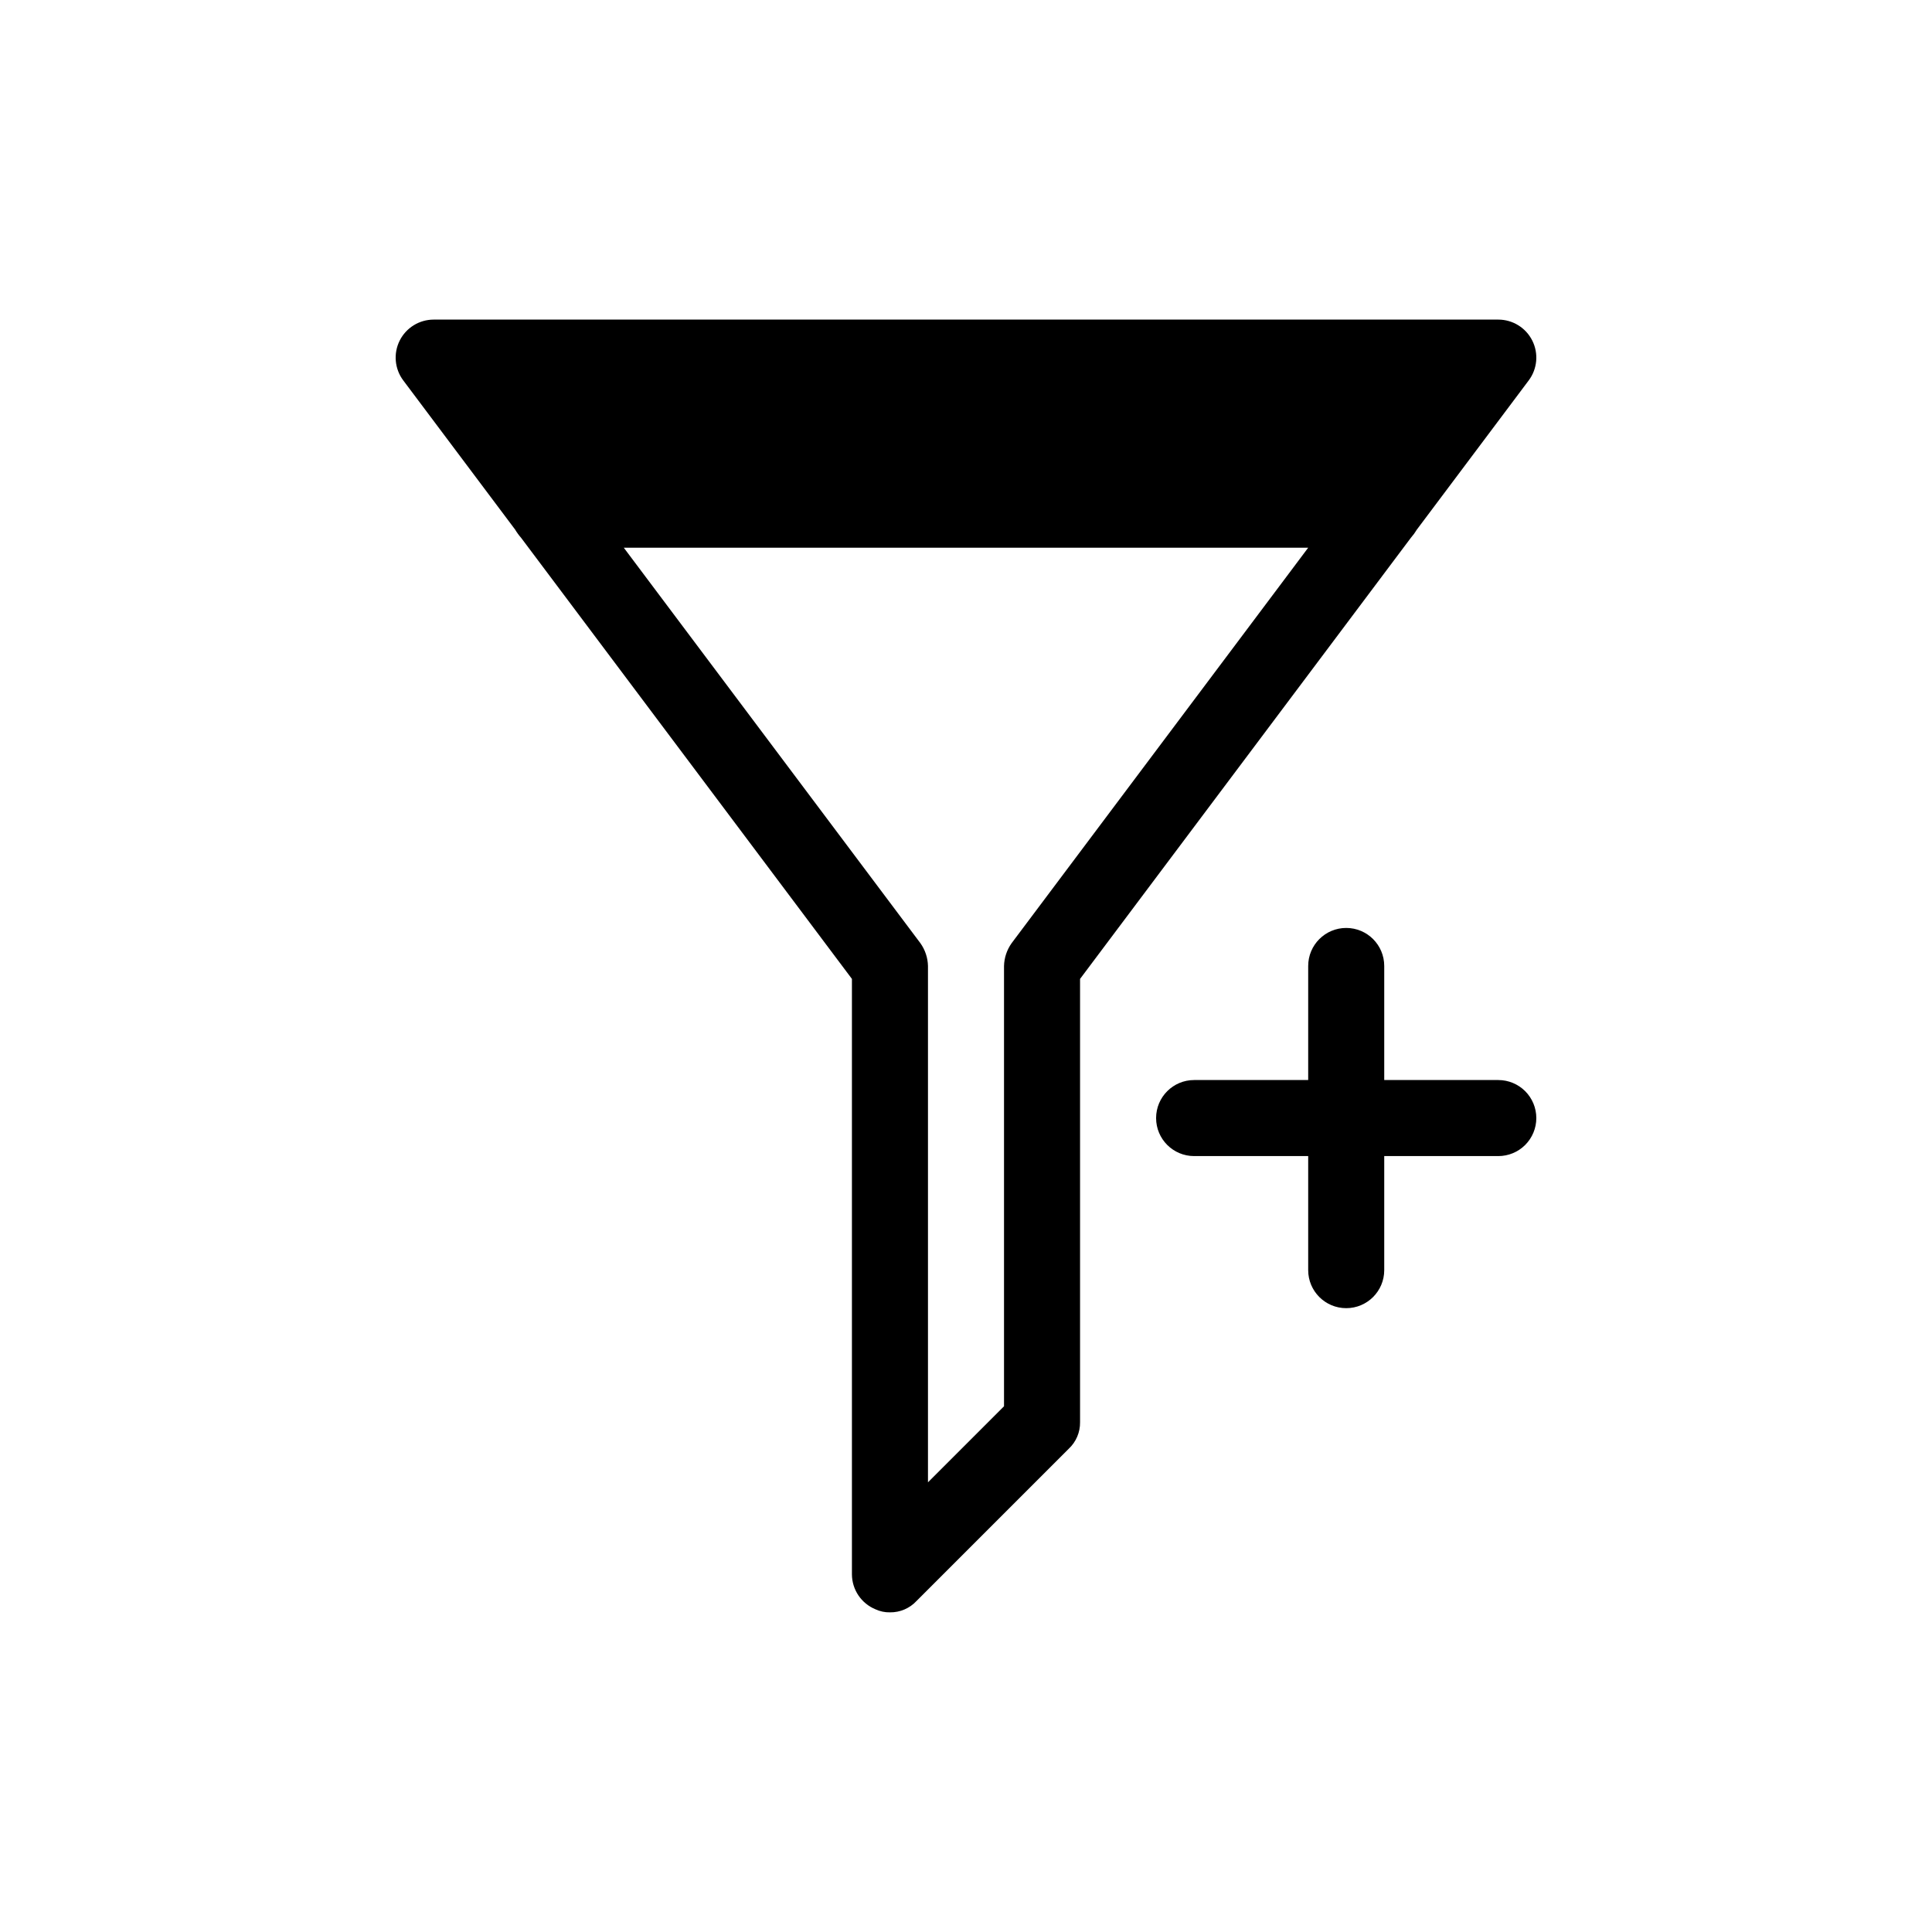 <?xml version="1.0" encoding="UTF-8"?>
<!-- Uploaded to: ICON Repo, www.svgrepo.com, Generator: ICON Repo Mixer Tools -->
<svg fill="#000000" width="800px" height="800px" version="1.1" viewBox="144 144 512 512" xmlns="http://www.w3.org/2000/svg">
 <path d="m551.14 440.3c0 2.672-1.062 5.234-2.949 7.125-1.891 1.887-4.453 2.949-7.125 2.949h-30.23v30.23c0 5.562-4.512 10.074-10.074 10.074-5.566 0-10.078-4.512-10.078-10.074v-30.23h-30.227c-5.566 0-10.078-4.512-10.078-10.074 0-5.566 4.512-10.078 10.078-10.078h30.227v-30.227c0-5.566 4.512-10.078 10.078-10.078 5.562 0 10.074 4.512 10.074 10.078v30.227h30.23c2.672 0 5.234 1.062 7.125 2.953 1.887 1.887 2.949 4.453 2.949 7.125zm-33.25-153.77-87.664 116.89v117.49c0.035 2.672-1.062 5.234-3.023 7.051l-40.305 40.305c-1.816 1.961-4.379 3.059-7.051 3.023-1.324 0.027-2.633-0.25-3.832-0.805-3.762-1.547-6.227-5.203-6.246-9.27v-157.79l-87.664-116.89c-0.602-0.688-1.141-1.43-1.609-2.215l-29.625-39.5c-2.289-3.051-2.66-7.137-0.953-10.551 1.707-3.414 5.199-5.57 9.016-5.57h282.13c3.816 0 7.305 2.156 9.012 5.57 1.707 3.414 1.34 7.5-0.953 10.551l-29.621 39.5c-0.473 0.785-1.012 1.527-1.613 2.215zm-27.207 2.621h-181.37l78.594 104.79c1.262 1.77 1.965 3.875 2.016 6.047v136.84l20.152-20.152v-116.68c0.051-2.172 0.754-4.277 2.016-6.047z"/>
</svg>